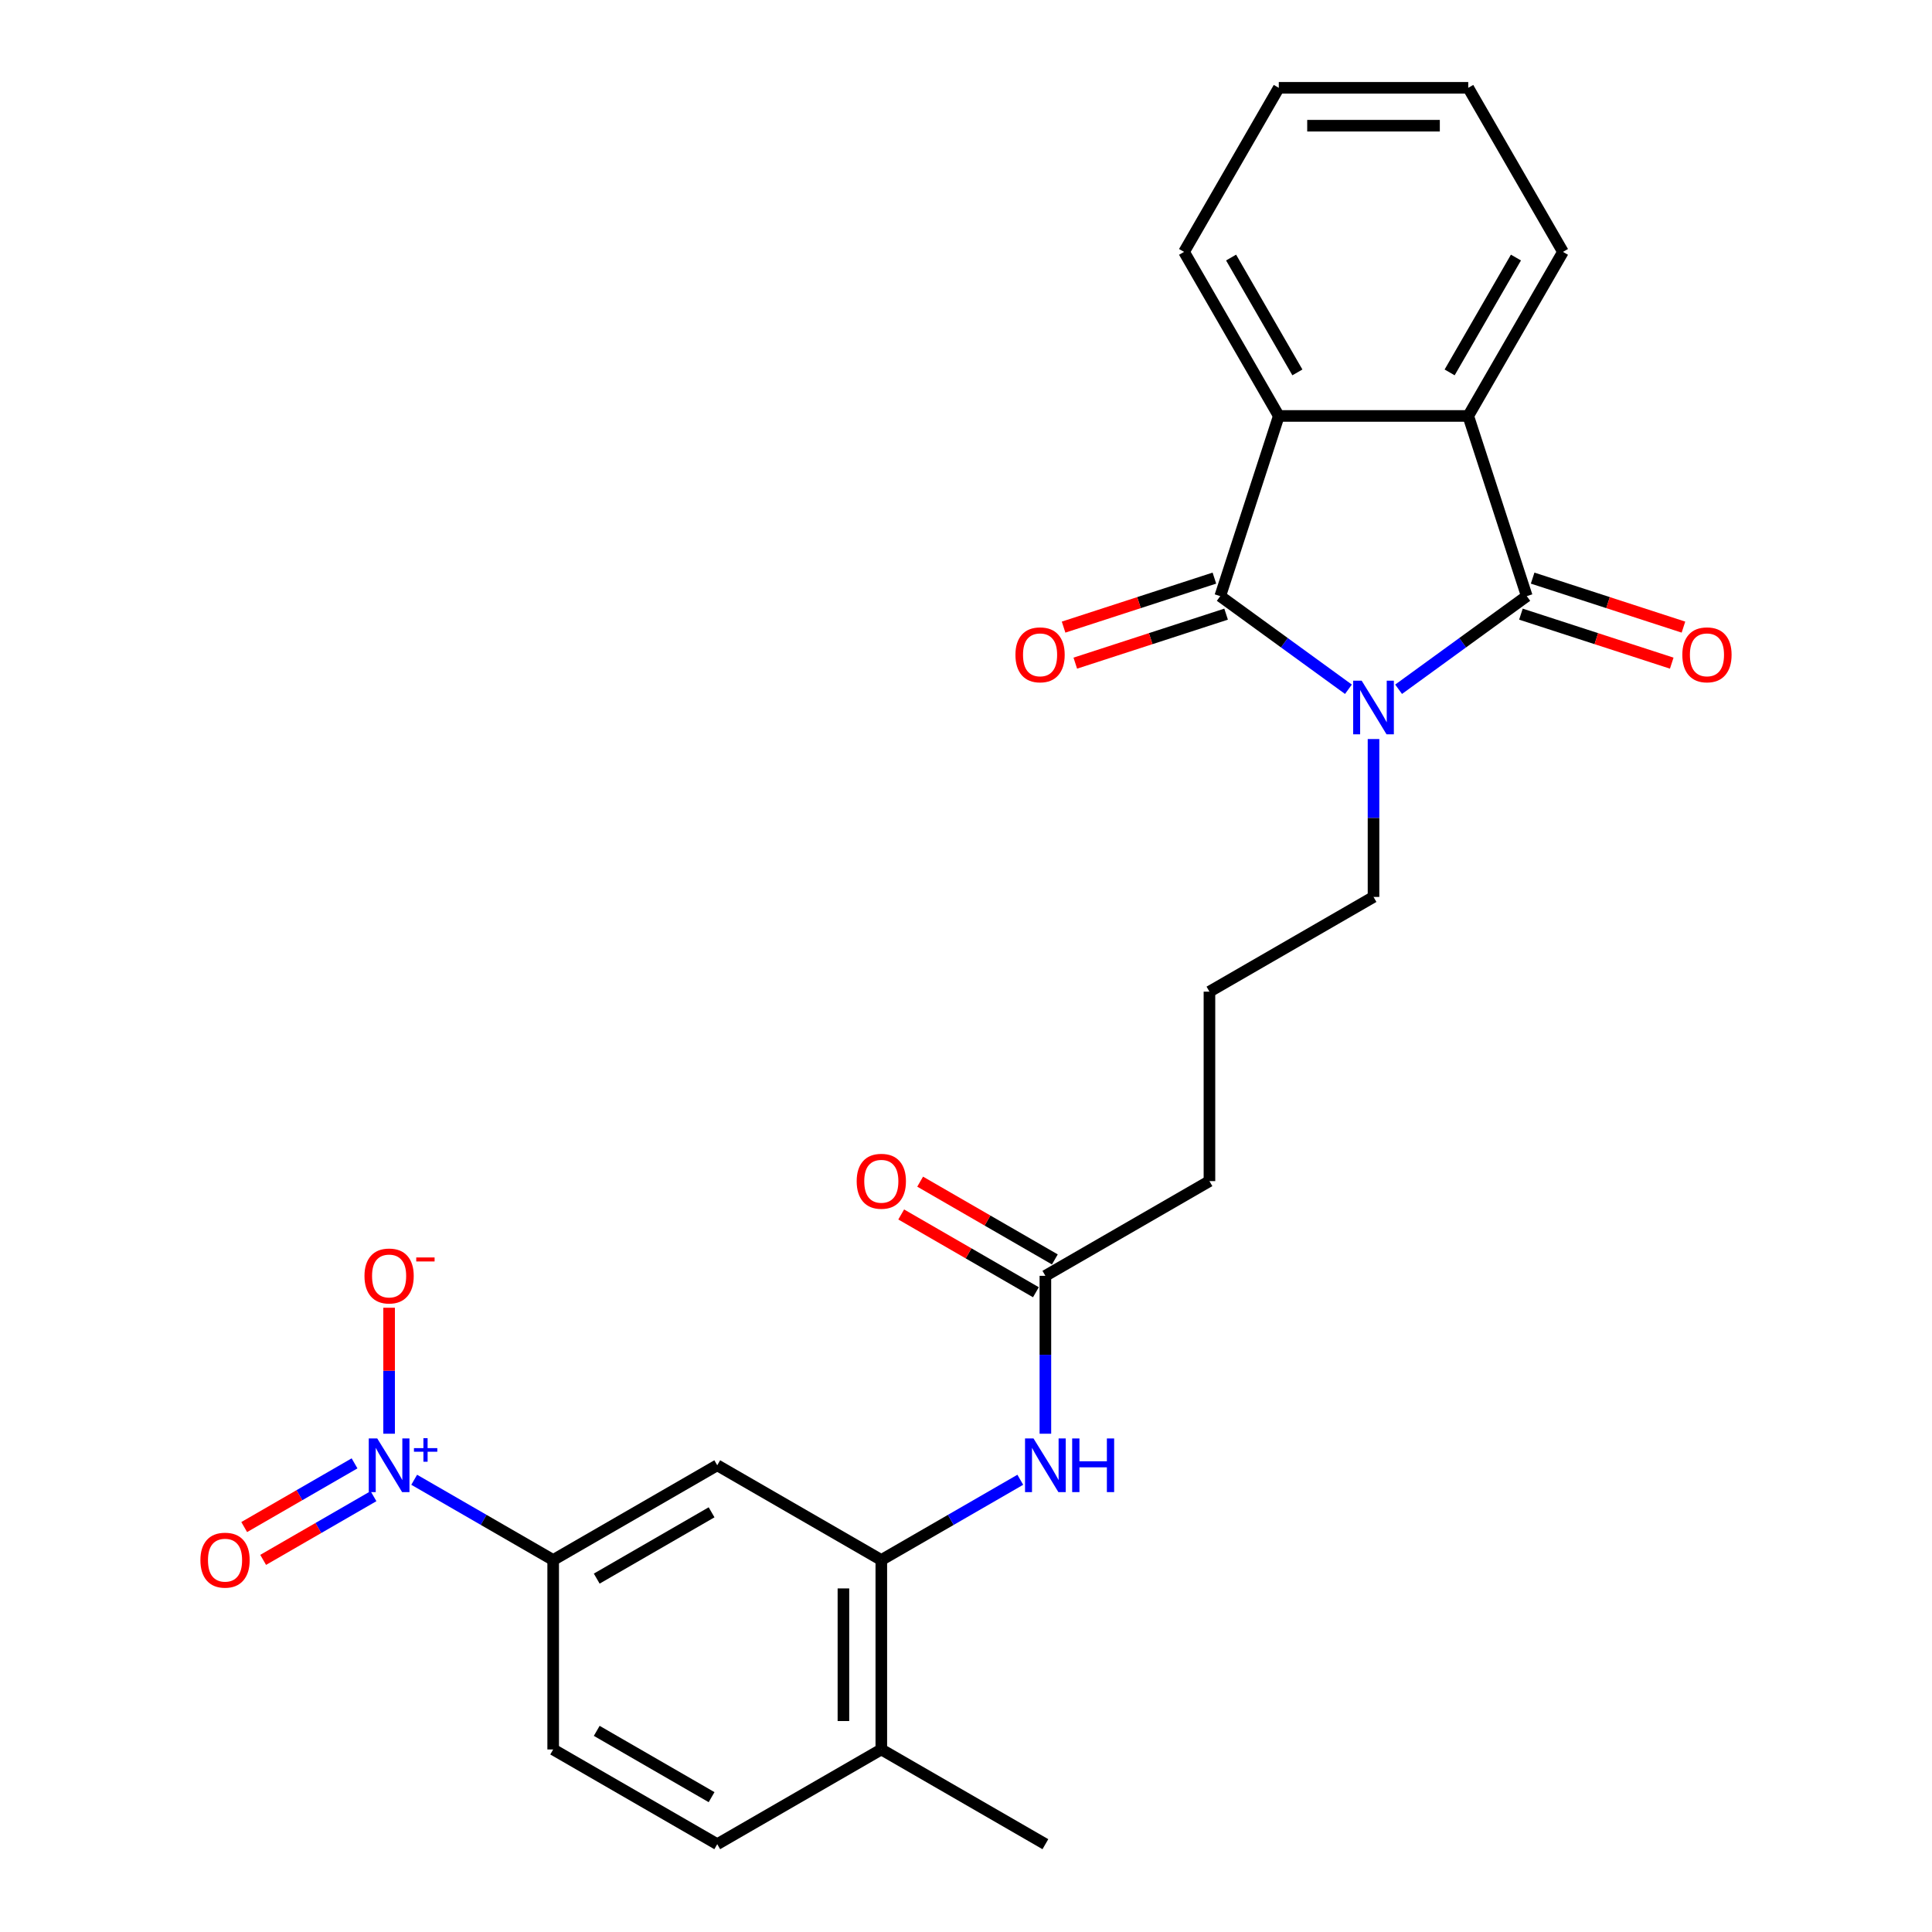 <?xml version='1.0' encoding='iso-8859-1'?>
<svg version='1.1' baseProfile='full'
              xmlns='http://www.w3.org/2000/svg'
                      xmlns:rdkit='http://www.rdkit.org/xml'
                      xmlns:xlink='http://www.w3.org/1999/xlink'
                  xml:space='preserve'
width='1000px' height='1000px' viewBox='0 0 1000 1000'>
<!-- END OF HEADER -->
<rect style='opacity:1.0;fill:#FFFFFF;stroke:none' width='1000' height='1000' x='0' y='0'> </rect>
<path class='bond-0' d='M 697.946,356.761 L 664.772,332.659' style='fill:none;fill-rule:evenodd;stroke:#0000FF;stroke-width:6px;stroke-linecap:butt;stroke-linejoin:miter;stroke-opacity:1' />
<path class='bond-0' d='M 664.772,332.659 L 631.598,308.556' style='fill:none;fill-rule:evenodd;stroke:#000000;stroke-width:6px;stroke-linecap:butt;stroke-linejoin:miter;stroke-opacity:1' />
<path class='bond-1' d='M 723.912,356.761 L 757.086,332.659' style='fill:none;fill-rule:evenodd;stroke:#0000FF;stroke-width:6px;stroke-linecap:butt;stroke-linejoin:miter;stroke-opacity:1' />
<path class='bond-1' d='M 757.086,332.659 L 790.26,308.556' style='fill:none;fill-rule:evenodd;stroke:#000000;stroke-width:6px;stroke-linecap:butt;stroke-linejoin:miter;stroke-opacity:1' />
<path class='bond-17' d='M 710.929,382.53 L 710.929,423.391' style='fill:none;fill-rule:evenodd;stroke:#0000FF;stroke-width:6px;stroke-linecap:butt;stroke-linejoin:miter;stroke-opacity:1' />
<path class='bond-17' d='M 710.929,423.391 L 710.929,464.252' style='fill:none;fill-rule:evenodd;stroke:#000000;stroke-width:6px;stroke-linecap:butt;stroke-linejoin:miter;stroke-opacity:1' />
<path class='bond-4' d='M 631.598,308.556 L 661.9,215.297' style='fill:none;fill-rule:evenodd;stroke:#000000;stroke-width:6px;stroke-linecap:butt;stroke-linejoin:miter;stroke-opacity:1' />
<path class='bond-11' d='M 628.568,299.23 L 589.538,311.912' style='fill:none;fill-rule:evenodd;stroke:#000000;stroke-width:6px;stroke-linecap:butt;stroke-linejoin:miter;stroke-opacity:1' />
<path class='bond-11' d='M 589.538,311.912 L 550.508,324.594' style='fill:none;fill-rule:evenodd;stroke:#FF0000;stroke-width:6px;stroke-linecap:butt;stroke-linejoin:miter;stroke-opacity:1' />
<path class='bond-11' d='M 634.628,317.882 L 595.598,330.564' style='fill:none;fill-rule:evenodd;stroke:#000000;stroke-width:6px;stroke-linecap:butt;stroke-linejoin:miter;stroke-opacity:1' />
<path class='bond-11' d='M 595.598,330.564 L 556.568,343.246' style='fill:none;fill-rule:evenodd;stroke:#FF0000;stroke-width:6px;stroke-linecap:butt;stroke-linejoin:miter;stroke-opacity:1' />
<path class='bond-3' d='M 790.26,308.556 L 759.959,215.297' style='fill:none;fill-rule:evenodd;stroke:#000000;stroke-width:6px;stroke-linecap:butt;stroke-linejoin:miter;stroke-opacity:1' />
<path class='bond-12' d='M 787.23,317.882 L 826.26,330.564' style='fill:none;fill-rule:evenodd;stroke:#000000;stroke-width:6px;stroke-linecap:butt;stroke-linejoin:miter;stroke-opacity:1' />
<path class='bond-12' d='M 826.26,330.564 L 865.29,343.246' style='fill:none;fill-rule:evenodd;stroke:#FF0000;stroke-width:6px;stroke-linecap:butt;stroke-linejoin:miter;stroke-opacity:1' />
<path class='bond-12' d='M 793.29,299.23 L 832.321,311.912' style='fill:none;fill-rule:evenodd;stroke:#000000;stroke-width:6px;stroke-linecap:butt;stroke-linejoin:miter;stroke-opacity:1' />
<path class='bond-12' d='M 832.321,311.912 L 871.351,324.594' style='fill:none;fill-rule:evenodd;stroke:#FF0000;stroke-width:6px;stroke-linecap:butt;stroke-linejoin:miter;stroke-opacity:1' />
<path class='bond-2' d='M 214.385,765.924 L 250.354,786.691' style='fill:none;fill-rule:evenodd;stroke:#0000FF;stroke-width:6px;stroke-linecap:butt;stroke-linejoin:miter;stroke-opacity:1' />
<path class='bond-2' d='M 250.354,786.691 L 286.323,807.458' style='fill:none;fill-rule:evenodd;stroke:#000000;stroke-width:6px;stroke-linecap:butt;stroke-linejoin:miter;stroke-opacity:1' />
<path class='bond-10' d='M 201.402,742.092 L 201.402,709.489' style='fill:none;fill-rule:evenodd;stroke:#0000FF;stroke-width:6px;stroke-linecap:butt;stroke-linejoin:miter;stroke-opacity:1' />
<path class='bond-10' d='M 201.402,709.489 L 201.402,676.886' style='fill:none;fill-rule:evenodd;stroke:#FF0000;stroke-width:6px;stroke-linecap:butt;stroke-linejoin:miter;stroke-opacity:1' />
<path class='bond-13' d='M 183.516,757.432 L 154.959,773.919' style='fill:none;fill-rule:evenodd;stroke:#0000FF;stroke-width:6px;stroke-linecap:butt;stroke-linejoin:miter;stroke-opacity:1' />
<path class='bond-13' d='M 154.959,773.919 L 126.402,790.407' style='fill:none;fill-rule:evenodd;stroke:#FF0000;stroke-width:6px;stroke-linecap:butt;stroke-linejoin:miter;stroke-opacity:1' />
<path class='bond-13' d='M 193.322,774.416 L 164.765,790.903' style='fill:none;fill-rule:evenodd;stroke:#0000FF;stroke-width:6px;stroke-linecap:butt;stroke-linejoin:miter;stroke-opacity:1' />
<path class='bond-13' d='M 164.765,790.903 L 136.208,807.391' style='fill:none;fill-rule:evenodd;stroke:#FF0000;stroke-width:6px;stroke-linecap:butt;stroke-linejoin:miter;stroke-opacity:1' />
<path class='bond-19' d='M 759.959,215.297 L 808.988,130.376' style='fill:none;fill-rule:evenodd;stroke:#000000;stroke-width:6px;stroke-linecap:butt;stroke-linejoin:miter;stroke-opacity:1' />
<path class='bond-19' d='M 750.329,192.753 L 784.649,133.308' style='fill:none;fill-rule:evenodd;stroke:#000000;stroke-width:6px;stroke-linecap:butt;stroke-linejoin:miter;stroke-opacity:1' />
<path class='bond-26' d='M 759.959,215.297 L 661.9,215.297' style='fill:none;fill-rule:evenodd;stroke:#000000;stroke-width:6px;stroke-linecap:butt;stroke-linejoin:miter;stroke-opacity:1' />
<path class='bond-20' d='M 661.9,215.297 L 612.871,130.376' style='fill:none;fill-rule:evenodd;stroke:#000000;stroke-width:6px;stroke-linecap:butt;stroke-linejoin:miter;stroke-opacity:1' />
<path class='bond-20' d='M 671.53,192.753 L 637.209,133.308' style='fill:none;fill-rule:evenodd;stroke:#000000;stroke-width:6px;stroke-linecap:butt;stroke-linejoin:miter;stroke-opacity:1' />
<path class='bond-5' d='M 456.165,807.458 L 492.135,786.691' style='fill:none;fill-rule:evenodd;stroke:#000000;stroke-width:6px;stroke-linecap:butt;stroke-linejoin:miter;stroke-opacity:1' />
<path class='bond-5' d='M 492.135,786.691 L 528.104,765.924' style='fill:none;fill-rule:evenodd;stroke:#0000FF;stroke-width:6px;stroke-linecap:butt;stroke-linejoin:miter;stroke-opacity:1' />
<path class='bond-7' d='M 456.165,807.458 L 371.244,758.428' style='fill:none;fill-rule:evenodd;stroke:#000000;stroke-width:6px;stroke-linecap:butt;stroke-linejoin:miter;stroke-opacity:1' />
<path class='bond-14' d='M 456.165,807.458 L 456.165,905.516' style='fill:none;fill-rule:evenodd;stroke:#000000;stroke-width:6px;stroke-linecap:butt;stroke-linejoin:miter;stroke-opacity:1' />
<path class='bond-14' d='M 436.554,822.166 L 436.554,890.807' style='fill:none;fill-rule:evenodd;stroke:#000000;stroke-width:6px;stroke-linecap:butt;stroke-linejoin:miter;stroke-opacity:1' />
<path class='bond-6' d='M 286.323,807.458 L 371.244,758.428' style='fill:none;fill-rule:evenodd;stroke:#000000;stroke-width:6px;stroke-linecap:butt;stroke-linejoin:miter;stroke-opacity:1' />
<path class='bond-6' d='M 308.867,817.087 L 368.312,782.767' style='fill:none;fill-rule:evenodd;stroke:#000000;stroke-width:6px;stroke-linecap:butt;stroke-linejoin:miter;stroke-opacity:1' />
<path class='bond-28' d='M 286.323,807.458 L 286.323,905.516' style='fill:none;fill-rule:evenodd;stroke:#000000;stroke-width:6px;stroke-linecap:butt;stroke-linejoin:miter;stroke-opacity:1' />
<path class='bond-8' d='M 541.087,742.092 L 541.087,701.231' style='fill:none;fill-rule:evenodd;stroke:#0000FF;stroke-width:6px;stroke-linecap:butt;stroke-linejoin:miter;stroke-opacity:1' />
<path class='bond-8' d='M 541.087,701.231 L 541.087,660.37' style='fill:none;fill-rule:evenodd;stroke:#000000;stroke-width:6px;stroke-linecap:butt;stroke-linejoin:miter;stroke-opacity:1' />
<path class='bond-9' d='M 541.087,660.37 L 626.008,611.34' style='fill:none;fill-rule:evenodd;stroke:#000000;stroke-width:6px;stroke-linecap:butt;stroke-linejoin:miter;stroke-opacity:1' />
<path class='bond-16' d='M 545.99,651.877 L 511.129,631.75' style='fill:none;fill-rule:evenodd;stroke:#000000;stroke-width:6px;stroke-linecap:butt;stroke-linejoin:miter;stroke-opacity:1' />
<path class='bond-16' d='M 511.129,631.75 L 476.267,611.623' style='fill:none;fill-rule:evenodd;stroke:#FF0000;stroke-width:6px;stroke-linecap:butt;stroke-linejoin:miter;stroke-opacity:1' />
<path class='bond-16' d='M 536.184,668.862 L 501.323,648.735' style='fill:none;fill-rule:evenodd;stroke:#000000;stroke-width:6px;stroke-linecap:butt;stroke-linejoin:miter;stroke-opacity:1' />
<path class='bond-16' d='M 501.323,648.735 L 466.462,628.608' style='fill:none;fill-rule:evenodd;stroke:#FF0000;stroke-width:6px;stroke-linecap:butt;stroke-linejoin:miter;stroke-opacity:1' />
<path class='bond-18' d='M 456.165,905.516 L 371.244,954.545' style='fill:none;fill-rule:evenodd;stroke:#000000;stroke-width:6px;stroke-linecap:butt;stroke-linejoin:miter;stroke-opacity:1' />
<path class='bond-23' d='M 456.165,905.516 L 541.087,954.545' style='fill:none;fill-rule:evenodd;stroke:#000000;stroke-width:6px;stroke-linecap:butt;stroke-linejoin:miter;stroke-opacity:1' />
<path class='bond-15' d='M 286.323,905.516 L 371.244,954.545' style='fill:none;fill-rule:evenodd;stroke:#000000;stroke-width:6px;stroke-linecap:butt;stroke-linejoin:miter;stroke-opacity:1' />
<path class='bond-15' d='M 308.867,895.886 L 368.312,930.207' style='fill:none;fill-rule:evenodd;stroke:#000000;stroke-width:6px;stroke-linecap:butt;stroke-linejoin:miter;stroke-opacity:1' />
<path class='bond-21' d='M 710.929,464.252 L 626.008,513.282' style='fill:none;fill-rule:evenodd;stroke:#000000;stroke-width:6px;stroke-linecap:butt;stroke-linejoin:miter;stroke-opacity:1' />
<path class='bond-24' d='M 808.988,130.376 L 759.959,45.455' style='fill:none;fill-rule:evenodd;stroke:#000000;stroke-width:6px;stroke-linecap:butt;stroke-linejoin:miter;stroke-opacity:1' />
<path class='bond-25' d='M 612.871,130.376 L 661.9,45.455' style='fill:none;fill-rule:evenodd;stroke:#000000;stroke-width:6px;stroke-linecap:butt;stroke-linejoin:miter;stroke-opacity:1' />
<path class='bond-22' d='M 626.008,513.282 L 626.008,611.34' style='fill:none;fill-rule:evenodd;stroke:#000000;stroke-width:6px;stroke-linecap:butt;stroke-linejoin:miter;stroke-opacity:1' />
<path class='bond-27' d='M 759.959,45.455 L 661.9,45.455' style='fill:none;fill-rule:evenodd;stroke:#000000;stroke-width:6px;stroke-linecap:butt;stroke-linejoin:miter;stroke-opacity:1' />
<path class='bond-27' d='M 745.25,65.066 L 676.609,65.066' style='fill:none;fill-rule:evenodd;stroke:#000000;stroke-width:6px;stroke-linecap:butt;stroke-linejoin:miter;stroke-opacity:1' />
<path  class='atom-0' d='M 704.791 352.309
L 713.891 367.017
Q 714.793 368.469, 716.244 371.097
Q 717.695 373.725, 717.774 373.882
L 717.774 352.309
L 721.461 352.309
L 721.461 380.079
L 717.656 380.079
L 707.889 363.997
Q 706.752 362.115, 705.536 359.957
Q 704.359 357.8, 704.006 357.133
L 704.006 380.079
L 700.398 380.079
L 700.398 352.309
L 704.791 352.309
' fill='#0000FF'/>
<path  class='atom-3' d='M 195.263 744.543
L 204.363 759.252
Q 205.265 760.703, 206.716 763.331
Q 208.168 765.959, 208.246 766.116
L 208.246 744.543
L 211.933 744.543
L 211.933 772.313
L 208.128 772.313
L 198.362 756.232
Q 197.224 754.349, 196.008 752.192
Q 194.832 750.034, 194.479 749.368
L 194.479 772.313
L 190.87 772.313
L 190.87 744.543
L 195.263 744.543
' fill='#0000FF'/>
<path  class='atom-3' d='M 214.263 749.549
L 219.156 749.549
L 219.156 744.397
L 221.33 744.397
L 221.33 749.549
L 226.352 749.549
L 226.352 751.413
L 221.33 751.413
L 221.33 756.59
L 219.156 756.59
L 219.156 751.413
L 214.263 751.413
L 214.263 749.549
' fill='#0000FF'/>
<path  class='atom-9' d='M 534.948 744.543
L 544.048 759.252
Q 544.95 760.703, 546.401 763.331
Q 547.853 765.959, 547.931 766.116
L 547.931 744.543
L 551.618 744.543
L 551.618 772.313
L 547.814 772.313
L 538.047 756.232
Q 536.909 754.349, 535.693 752.192
Q 534.517 750.034, 534.164 749.368
L 534.164 772.313
L 530.555 772.313
L 530.555 744.543
L 534.948 744.543
' fill='#0000FF'/>
<path  class='atom-9' d='M 554.952 744.543
L 558.718 744.543
L 558.718 756.349
L 572.917 756.349
L 572.917 744.543
L 576.682 744.543
L 576.682 772.313
L 572.917 772.313
L 572.917 759.487
L 558.718 759.487
L 558.718 772.313
L 554.952 772.313
L 554.952 744.543
' fill='#0000FF'/>
<path  class='atom-11' d='M 188.654 660.448
Q 188.654 653.78, 191.949 650.054
Q 195.244 646.328, 201.402 646.328
Q 207.56 646.328, 210.855 650.054
Q 214.149 653.78, 214.149 660.448
Q 214.149 667.194, 210.815 671.038
Q 207.481 674.843, 201.402 674.843
Q 195.283 674.843, 191.949 671.038
Q 188.654 667.234, 188.654 660.448
M 201.402 671.705
Q 205.638 671.705, 207.913 668.881
Q 210.227 666.018, 210.227 660.448
Q 210.227 654.996, 207.913 652.25
Q 205.638 649.465, 201.402 649.465
Q 197.166 649.465, 194.851 652.211
Q 192.576 654.957, 192.576 660.448
Q 192.576 666.057, 194.851 668.881
Q 197.166 671.705, 201.402 671.705
' fill='#FF0000'/>
<path  class='atom-11' d='M 215.444 650.86
L 224.944 650.86
L 224.944 652.931
L 215.444 652.931
L 215.444 650.86
' fill='#FF0000'/>
<path  class='atom-12' d='M 525.591 338.937
Q 525.591 332.269, 528.886 328.542
Q 532.181 324.816, 538.339 324.816
Q 544.497 324.816, 547.792 328.542
Q 551.086 332.269, 551.086 338.937
Q 551.086 345.683, 547.752 349.527
Q 544.418 353.332, 538.339 353.332
Q 532.22 353.332, 528.886 349.527
Q 525.591 345.722, 525.591 338.937
M 538.339 350.194
Q 542.575 350.194, 544.85 347.37
Q 547.164 344.506, 547.164 338.937
Q 547.164 333.485, 544.85 330.739
Q 542.575 327.954, 538.339 327.954
Q 534.103 327.954, 531.789 330.7
Q 529.514 333.445, 529.514 338.937
Q 529.514 344.546, 531.789 347.37
Q 534.103 350.194, 538.339 350.194
' fill='#FF0000'/>
<path  class='atom-13' d='M 870.772 338.937
Q 870.772 332.269, 874.067 328.542
Q 877.361 324.816, 883.52 324.816
Q 889.678 324.816, 892.972 328.542
Q 896.267 332.269, 896.267 338.937
Q 896.267 345.683, 892.933 349.527
Q 889.599 353.332, 883.52 353.332
Q 877.401 353.332, 874.067 349.527
Q 870.772 345.722, 870.772 338.937
M 883.52 350.194
Q 887.756 350.194, 890.031 347.37
Q 892.345 344.506, 892.345 338.937
Q 892.345 333.485, 890.031 330.739
Q 887.756 327.954, 883.52 327.954
Q 879.283 327.954, 876.969 330.7
Q 874.694 333.445, 874.694 338.937
Q 874.694 344.546, 876.969 347.37
Q 879.283 350.194, 883.52 350.194
' fill='#FF0000'/>
<path  class='atom-14' d='M 103.733 807.536
Q 103.733 800.868, 107.028 797.142
Q 110.322 793.416, 116.48 793.416
Q 122.639 793.416, 125.933 797.142
Q 129.228 800.868, 129.228 807.536
Q 129.228 814.282, 125.894 818.126
Q 122.56 821.931, 116.48 821.931
Q 110.362 821.931, 107.028 818.126
Q 103.733 814.322, 103.733 807.536
M 116.48 818.793
Q 120.717 818.793, 122.992 815.969
Q 125.306 813.106, 125.306 807.536
Q 125.306 802.084, 122.992 799.338
Q 120.717 796.553, 116.48 796.553
Q 112.244 796.553, 109.93 799.299
Q 107.655 802.045, 107.655 807.536
Q 107.655 813.145, 109.93 815.969
Q 112.244 818.793, 116.48 818.793
' fill='#FF0000'/>
<path  class='atom-17' d='M 443.418 611.419
Q 443.418 604.751, 446.713 601.025
Q 450.007 597.298, 456.165 597.298
Q 462.324 597.298, 465.618 601.025
Q 468.913 604.751, 468.913 611.419
Q 468.913 618.165, 465.579 622.009
Q 462.245 625.814, 456.165 625.814
Q 450.047 625.814, 446.713 622.009
Q 443.418 618.204, 443.418 611.419
M 456.165 622.676
Q 460.402 622.676, 462.677 619.852
Q 464.991 616.988, 464.991 611.419
Q 464.991 605.967, 462.677 603.221
Q 460.402 600.436, 456.165 600.436
Q 451.929 600.436, 449.615 603.182
Q 447.34 605.927, 447.34 611.419
Q 447.34 617.028, 449.615 619.852
Q 451.929 622.676, 456.165 622.676
' fill='#FF0000'/>
</svg>
